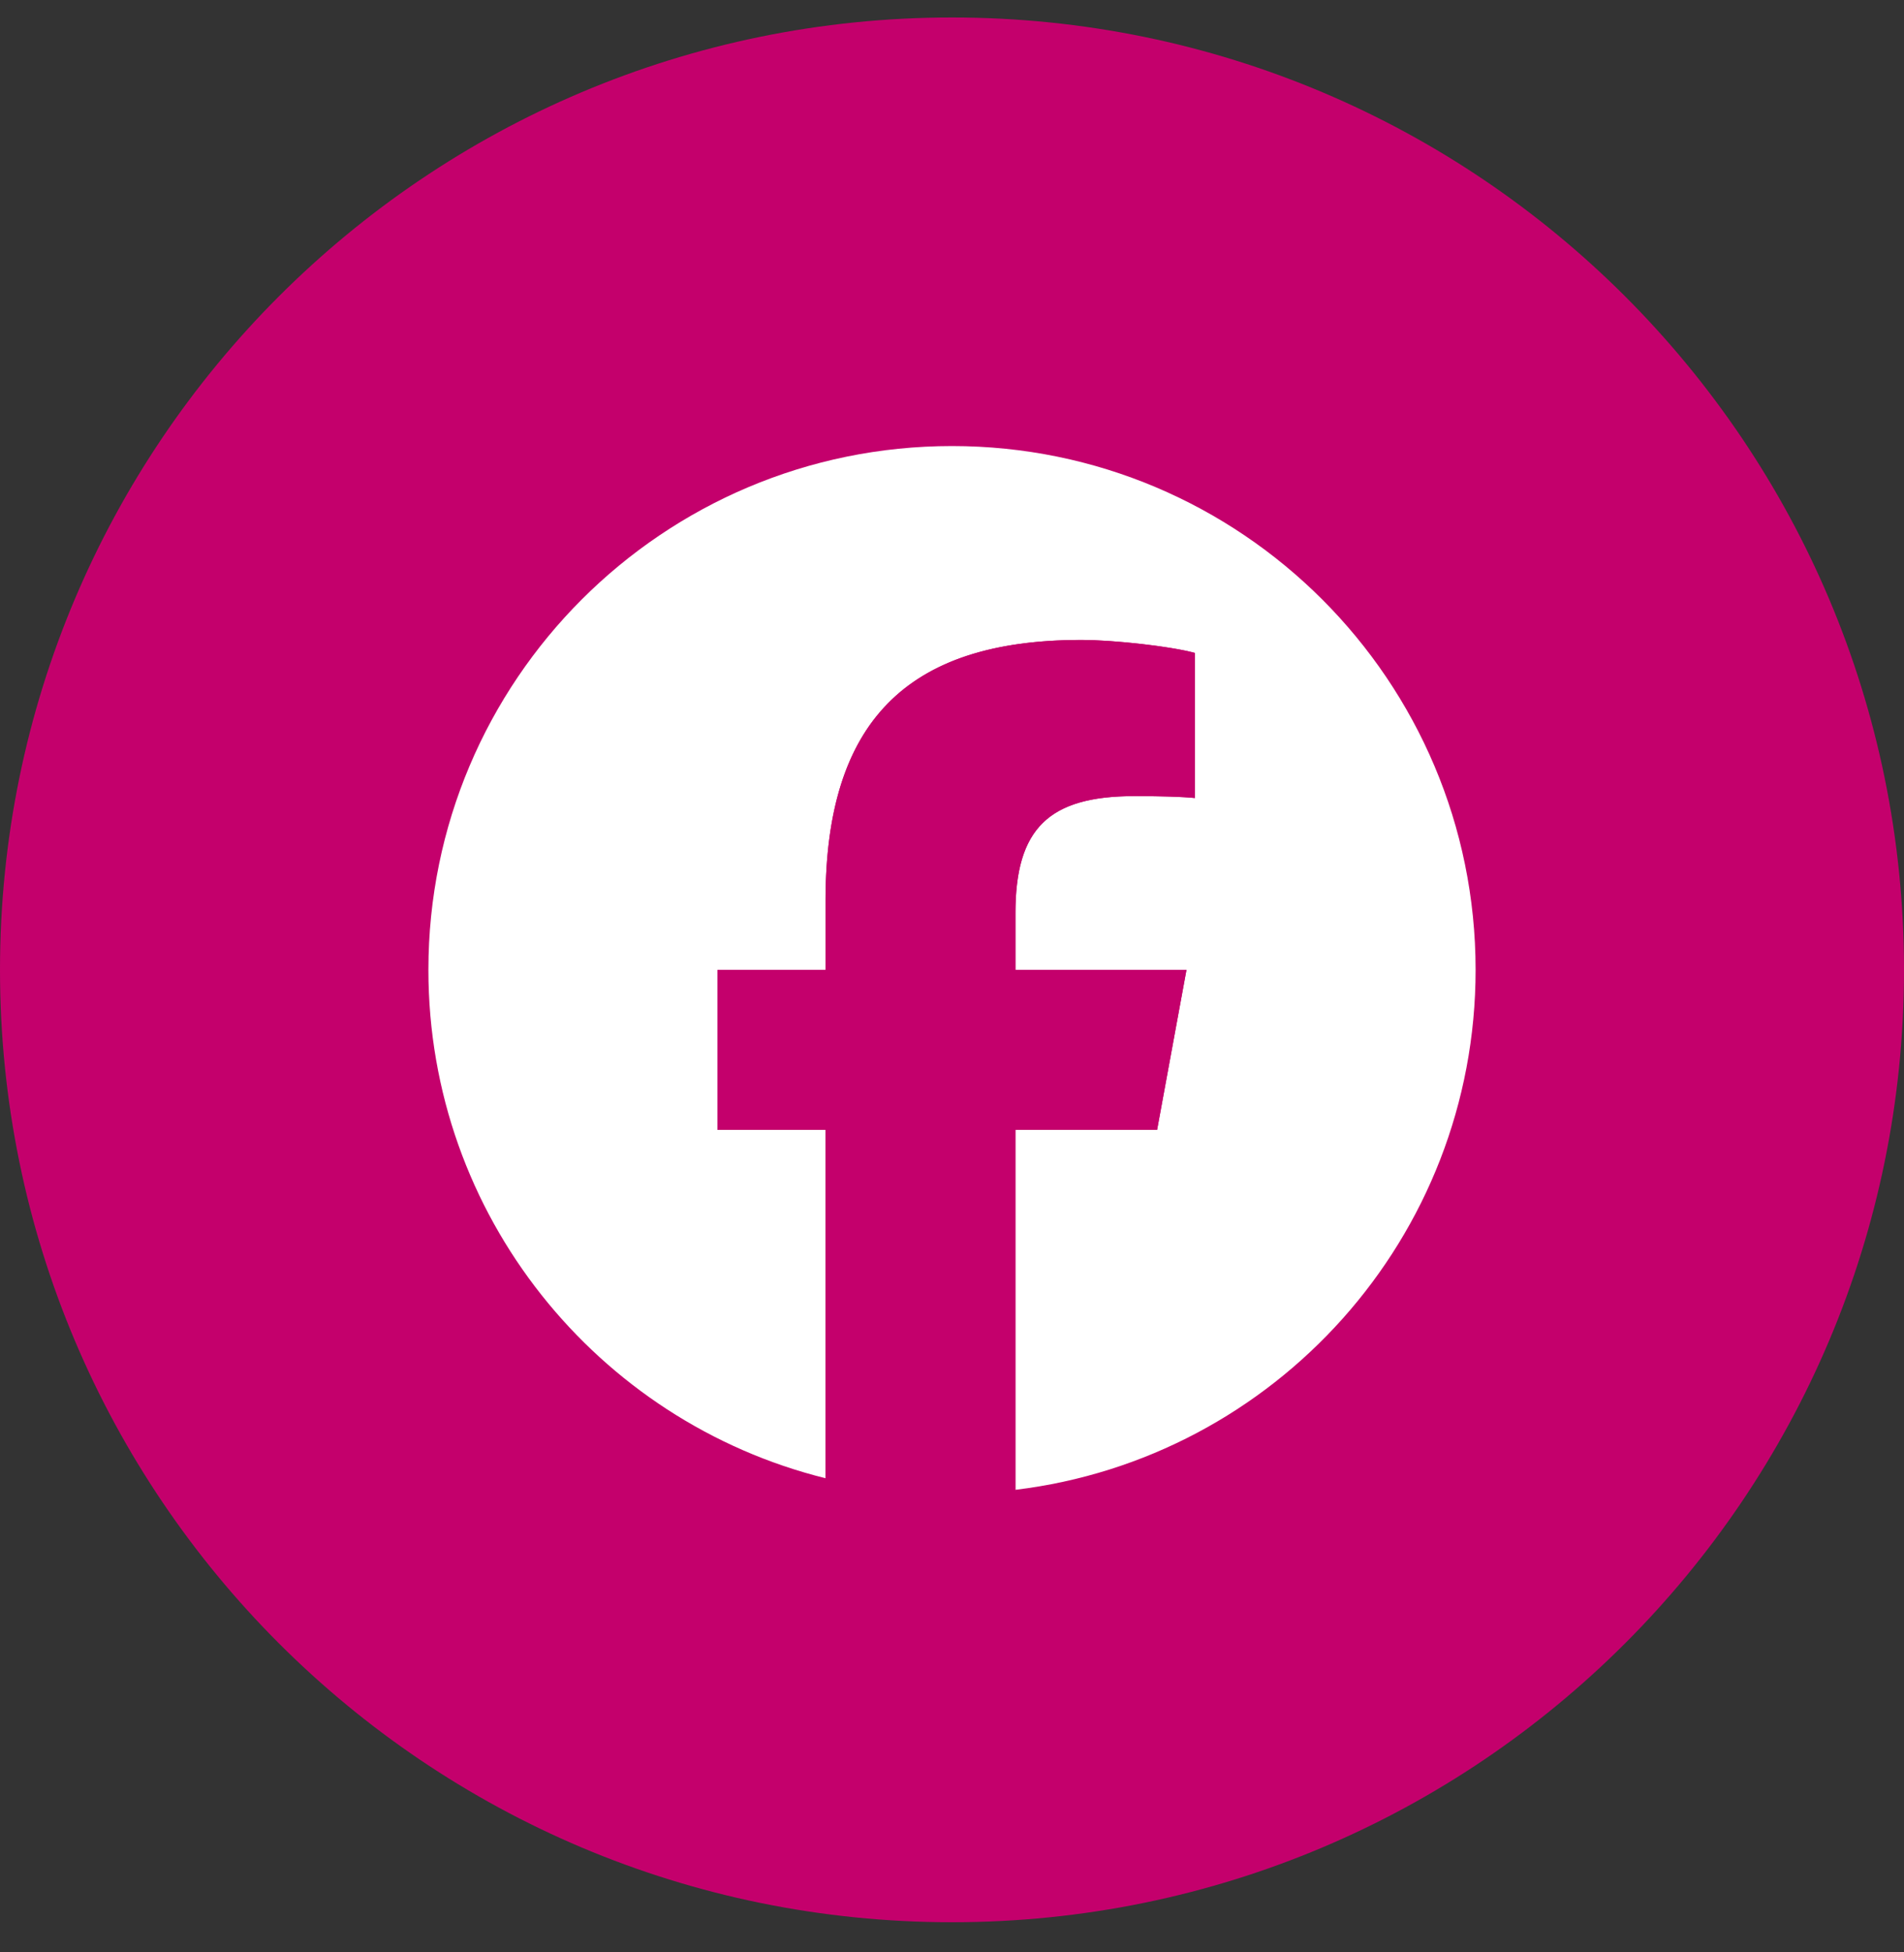 <svg fill="none" xmlns="http://www.w3.org/2000/svg" viewBox="0 0 40 41"><rect x="0" y="0" width="40" height="41" fill="#333333" stroke="none"/><path d="M0 20.367c0-11.046 8.954-20 20-20s20 8.954 20 20c0 11.045-8.954 20-20 20s-20-8.955-20-20z" fill="#C4006C"/><path d="M31 20.367c0-6.075-4.925-11-11-11s-11 4.925-11 11c0 5.158 3.552 9.487 8.343 10.676v-7.315h-2.268v-3.361h2.268v-1.449c0-3.744 1.694-5.479 5.37-5.479.697 0 1.9.137 2.391.273v3.047c-.26-.027-.71-.04-1.27-.04-1.804 0-2.501.683-2.501 2.459v1.189h3.593l-.617 3.361h-2.976v7.558C26.78 30.628 31 25.991 31 20.366z" fill="#fff"/><path d="M24.308 23.728l.618-3.361h-3.593v-1.19c0-1.776.697-2.459 2.5-2.459.56 0 1.011.014 1.27.041v-3.047c-.491-.137-1.694-.273-2.39-.273-3.676 0-5.37 1.735-5.37 5.48v1.448h-2.269v3.361h2.268v7.315a11.019 11.019 0 003.99.243v-7.558h2.976z" fill="#C4006C"/></svg>